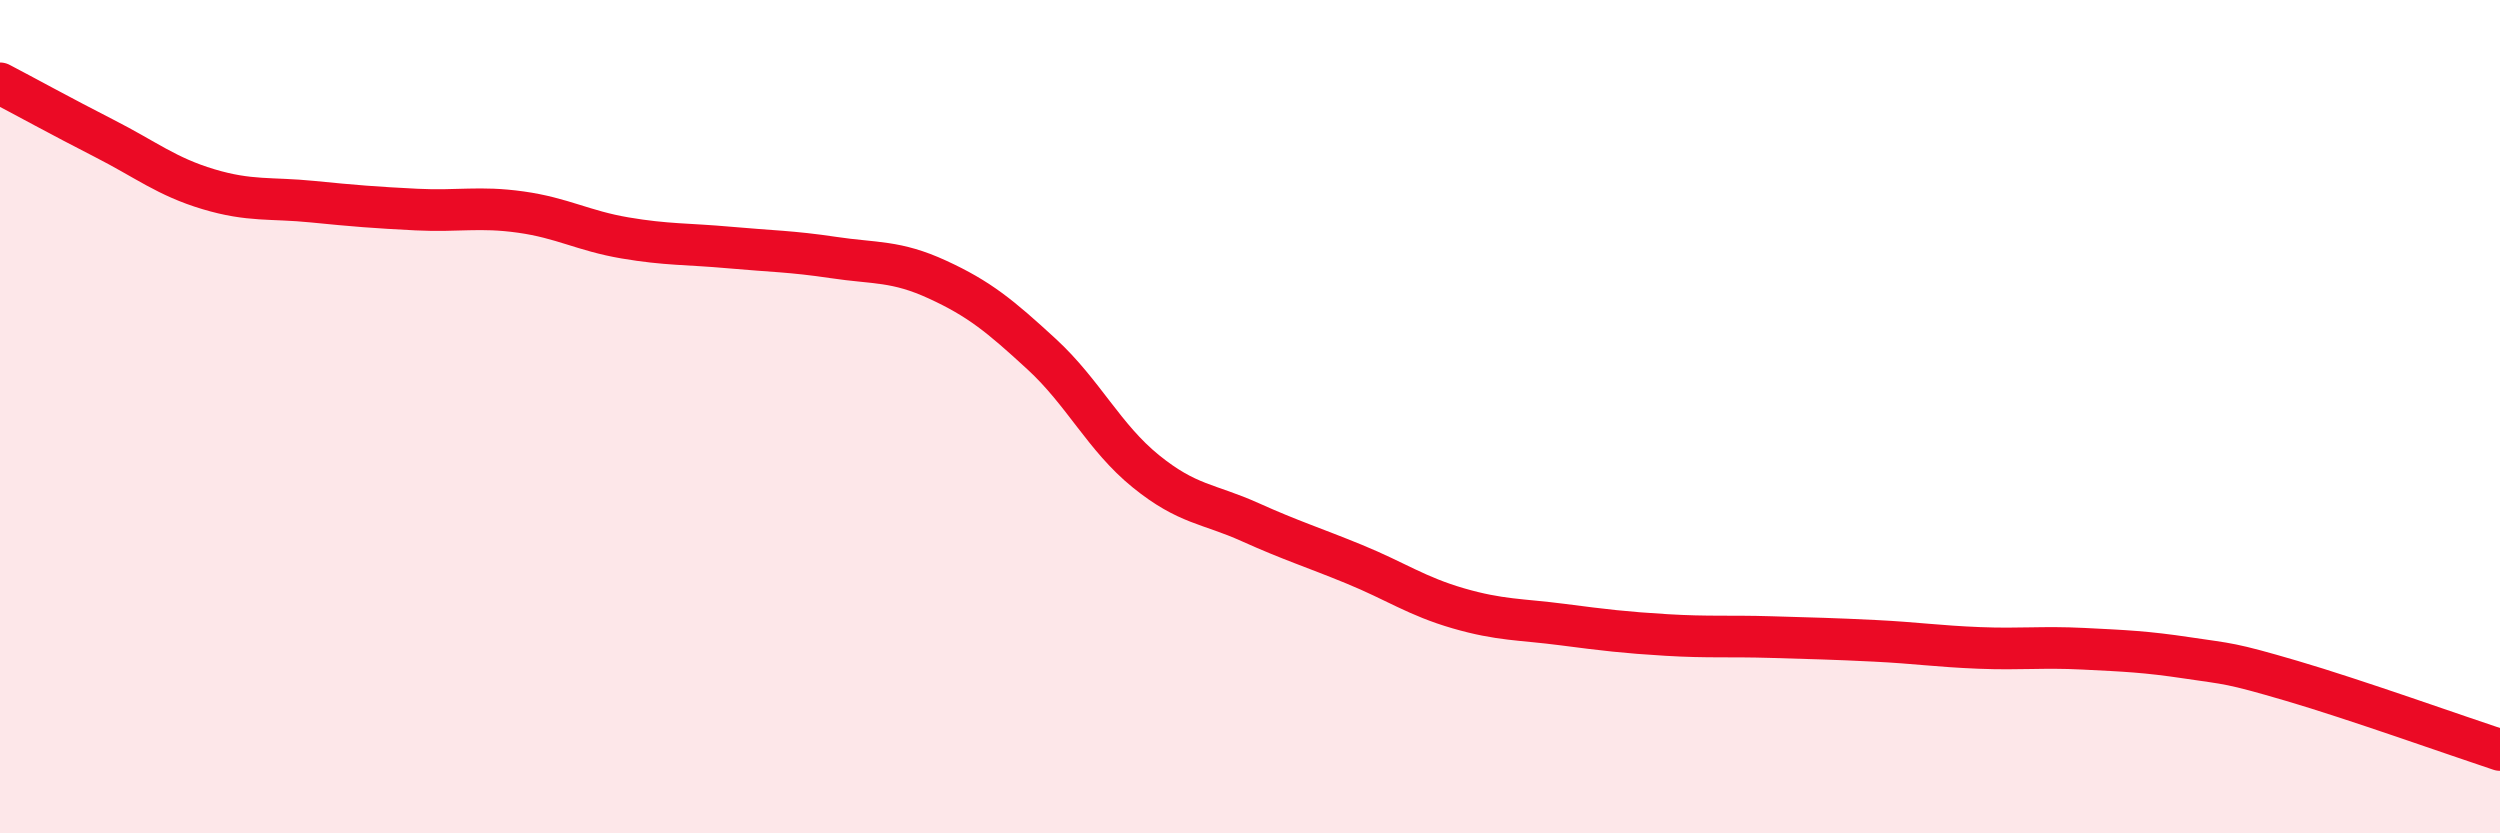 
    <svg width="60" height="20" viewBox="0 0 60 20" xmlns="http://www.w3.org/2000/svg">
      <path
        d="M 0,2 C 0.5,2.26 1.5,2.81 2.5,3.32 C 3.5,3.83 4,4.24 5,4.54 C 6,4.84 6.5,4.74 7.5,4.84 C 8.5,4.94 9,4.98 10,5.03 C 11,5.08 11.5,4.95 12.5,5.09 C 13.5,5.23 14,5.54 15,5.71 C 16,5.88 16.5,5.85 17.5,5.94 C 18.5,6.03 19,6.03 20,6.18 C 21,6.33 21.5,6.25 22.5,6.71 C 23.5,7.17 24,7.58 25,8.5 C 26,9.42 26.5,10.5 27.5,11.31 C 28.5,12.12 29,12.08 30,12.53 C 31,12.98 31.5,13.13 32.5,13.54 C 33.5,13.95 34,14.31 35,14.6 C 36,14.89 36.5,14.86 37.5,14.99 C 38.5,15.12 39,15.18 40,15.24 C 41,15.3 41.5,15.26 42.5,15.29 C 43.5,15.32 44,15.33 45,15.38 C 46,15.43 46.5,15.51 47.5,15.55 C 48.5,15.59 49,15.52 50,15.57 C 51,15.62 51.5,15.64 52.5,15.79 C 53.5,15.94 53.5,15.9 55,16.34 C 56.5,16.78 59,17.67 60,18L60 20L0 20Z"
        fill="#EB0A25"
        opacity="0.1"
        stroke-linecap="round"
        stroke-linejoin="round"
      />
      <path
        d="M 0,2 C 0.5,2.26 1.5,2.81 2.5,3.32 C 3.5,3.83 4,4.24 5,4.54 C 6,4.84 6.5,4.74 7.5,4.84 C 8.5,4.94 9,4.98 10,5.03 C 11,5.08 11.5,4.95 12.5,5.09 C 13.5,5.23 14,5.54 15,5.71 C 16,5.88 16.5,5.85 17.5,5.94 C 18.5,6.03 19,6.03 20,6.18 C 21,6.33 21.5,6.25 22.5,6.71 C 23.5,7.17 24,7.58 25,8.5 C 26,9.42 26.5,10.5 27.5,11.31 C 28.5,12.12 29,12.08 30,12.53 C 31,12.98 31.5,13.13 32.5,13.54 C 33.5,13.95 34,14.31 35,14.6 C 36,14.89 36.5,14.86 37.5,14.99 C 38.5,15.12 39,15.18 40,15.24 C 41,15.3 41.5,15.26 42.5,15.29 C 43.5,15.32 44,15.33 45,15.38 C 46,15.43 46.5,15.51 47.5,15.55 C 48.5,15.59 49,15.52 50,15.57 C 51,15.62 51.5,15.64 52.5,15.79 C 53.5,15.94 53.5,15.9 55,16.34 C 56.5,16.78 59,17.67 60,18"
        stroke="#EB0A25"
        stroke-width="1"
        fill="none"
        stroke-linecap="round"
        stroke-linejoin="round"
      />
    </svg>
  